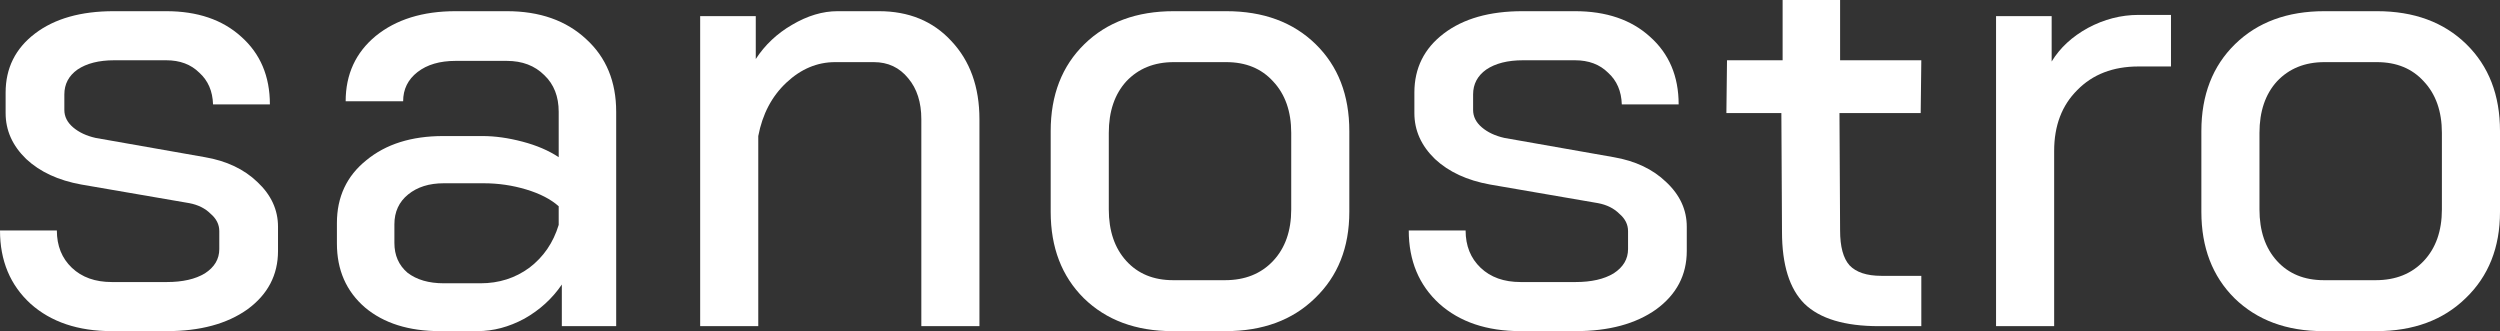 <?xml version="1.0" encoding="UTF-8"?> <svg xmlns="http://www.w3.org/2000/svg" width="302" height="40" viewBox="0 0 302 40" fill="none"><rect x="0" y="0" width="302" height="40" fill="#333333" stroke="none"/><path d="M13.509 40C9.434 40 6.163 38.899 3.698 36.698C1.233 34.447 0 31.495 0 27.842H6.868C6.868 29.694 7.472 31.195 8.679 32.345C9.887 33.496 11.497 34.071 13.509 34.071H20.151C22.063 34.071 23.597 33.721 24.754 33.021C25.912 32.27 26.49 31.295 26.49 30.094V27.917C26.49 27.117 26.138 26.416 25.434 25.816C24.779 25.166 23.924 24.741 22.868 24.54L9.811 22.289C7.044 21.789 4.83 20.763 3.17 19.212C1.509 17.611 0.679 15.76 0.679 13.659V11.182C0.679 8.23 1.862 5.854 4.226 4.053C6.591 2.251 9.761 1.351 13.736 1.351H20.075C23.849 1.351 26.868 2.376 29.132 4.428C31.446 6.479 32.603 9.206 32.603 12.608H25.735C25.685 11.007 25.132 9.731 24.075 8.78C23.069 7.78 21.736 7.28 20.075 7.28H13.811C11.95 7.28 10.465 7.655 9.358 8.405C8.302 9.156 7.773 10.156 7.773 11.407V13.283C7.773 14.084 8.126 14.784 8.83 15.385C9.534 15.985 10.44 16.41 11.547 16.66L24.754 18.987C27.371 19.437 29.484 20.438 31.094 21.989C32.754 23.54 33.584 25.341 33.584 27.392V30.319C33.584 33.221 32.352 35.572 29.886 37.373C27.421 39.124 24.176 40 20.151 40H13.509Z" fill="white"></path><path d="M53.152 40C49.379 40 46.36 39.049 44.096 37.148C41.831 35.197 40.699 32.62 40.699 29.418V26.942C40.699 23.79 41.882 21.263 44.246 19.362C46.611 17.411 49.706 16.435 53.529 16.435H58.284C59.793 16.435 61.404 16.66 63.114 17.111C64.825 17.561 66.284 18.186 67.491 18.987V13.508C67.491 11.657 66.913 10.181 65.756 9.081C64.598 7.93 63.089 7.355 61.227 7.355H55.039C53.127 7.355 51.592 7.805 50.435 8.705C49.278 9.606 48.699 10.782 48.699 12.233H41.756C41.756 8.981 42.963 6.354 45.379 4.353C47.844 2.351 51.064 1.351 55.039 1.351H61.227C65.202 1.351 68.397 2.477 70.812 4.728C73.227 6.929 74.435 9.856 74.435 13.508V39.4H67.869V34.371C66.712 36.072 65.202 37.448 63.34 38.499C61.479 39.5 59.592 40 57.68 40H53.152ZM58.058 34.221C60.271 34.221 62.234 33.596 63.944 32.345C65.655 31.044 66.837 29.318 67.491 27.167V24.916C66.535 24.065 65.227 23.39 63.567 22.889C61.907 22.389 60.196 22.139 58.435 22.139H53.605C51.844 22.139 50.41 22.589 49.303 23.49C48.196 24.39 47.643 25.591 47.643 27.092V29.343C47.643 30.844 48.171 32.045 49.227 32.946C50.334 33.796 51.794 34.221 53.605 34.221H58.058Z" fill="white"></path><path d="M84.58 1.951H91.297V7.129C92.404 5.428 93.863 4.053 95.674 3.002C97.536 1.901 99.373 1.351 101.184 1.351H106.165C109.787 1.351 112.706 2.552 114.919 4.953C117.184 7.355 118.316 10.507 118.316 14.409V39.4H111.297V14.409C111.297 12.358 110.769 10.707 109.712 9.456C108.655 8.155 107.272 7.505 105.561 7.505H100.882C98.718 7.505 96.756 8.33 94.995 9.981C93.234 11.632 92.102 13.784 91.599 16.435V39.4H84.58V1.951Z" fill="white"></path><path d="M141.64 40C137.213 40 133.64 38.674 130.923 36.023C128.257 33.371 126.923 29.894 126.923 25.591V15.835C126.923 11.482 128.282 7.98 130.999 5.328C133.716 2.677 137.313 1.351 141.791 1.351H148.131C152.609 1.351 156.206 2.677 158.923 5.328C161.64 7.98 162.998 11.482 162.998 15.835V25.591C162.998 29.894 161.615 33.371 158.847 36.023C156.131 38.674 152.533 40 148.055 40H141.64ZM147.98 33.846C150.395 33.846 152.332 33.071 153.791 31.52C155.25 29.969 155.98 27.892 155.98 25.291V16.06C155.98 13.458 155.25 11.382 153.791 9.831C152.382 8.28 150.495 7.505 148.131 7.505H141.791C139.426 7.505 137.514 8.28 136.055 9.831C134.647 11.382 133.942 13.458 133.942 16.06V25.291C133.942 27.892 134.647 29.969 136.055 31.52C137.464 33.071 139.351 33.846 141.716 33.846H147.98Z" fill="white"></path><path d="M183.687 40C179.611 40 176.341 38.899 173.876 36.698C171.41 34.447 170.178 31.495 170.178 27.842H177.045C177.045 29.694 177.649 31.195 178.857 32.345C180.064 33.496 181.674 34.071 183.687 34.071H190.328C192.24 34.071 193.775 33.721 194.932 33.021C196.089 32.27 196.668 31.295 196.668 30.094V27.917C196.668 27.117 196.316 26.416 195.611 25.816C194.957 25.166 194.102 24.741 193.045 24.54L179.989 22.289C177.221 21.789 175.008 20.763 173.347 19.212C171.687 17.611 170.857 15.76 170.857 13.659V11.182C170.857 8.23 172.039 5.854 174.404 4.053C176.769 2.251 179.938 1.351 183.913 1.351H190.253C194.026 1.351 197.045 2.376 199.309 4.428C201.624 6.479 202.781 9.206 202.781 12.608H195.913C195.863 11.007 195.309 9.731 194.253 8.78C193.246 7.78 191.913 7.28 190.253 7.28H183.989C182.127 7.28 180.643 7.655 179.536 8.405C178.479 9.156 177.951 10.156 177.951 11.407V13.283C177.951 14.084 178.303 14.784 179.008 15.385C179.712 15.985 180.618 16.41 181.725 16.66L194.932 18.987C197.548 19.437 199.661 20.438 201.271 21.989C202.932 23.54 203.762 25.341 203.762 27.392V30.319C203.762 33.221 202.529 35.572 200.064 37.373C197.599 39.124 194.353 40 190.328 40H183.687Z" fill="white"></path><path d="M226.963 39.4C222.837 39.4 219.843 38.499 217.982 36.698C216.17 34.897 215.265 31.995 215.265 27.992L215.189 13.659H208.548L208.623 7.28H215.34V0H222.284V7.28H232.095L232.019 13.659H222.208L222.284 27.842C222.284 29.794 222.661 31.195 223.416 32.045C224.221 32.896 225.504 33.321 227.265 33.321H232.095V39.4H226.963Z" fill="white"></path><path d="M241.123 1.951H247.84V7.43C248.846 5.779 250.305 4.428 252.217 3.377C254.179 2.326 256.217 1.801 258.33 1.801H262.255V8.03H258.33C255.261 8.03 252.796 8.981 250.934 10.882C249.072 12.733 248.142 15.184 248.142 18.236V39.4H241.123V1.951Z" fill="white"></path><path d="M280.642 40C276.214 40 272.642 38.674 269.925 36.023C267.258 33.371 265.925 29.894 265.925 25.591V15.835C265.925 11.482 267.284 7.98 270 5.328C272.717 2.677 276.315 1.351 280.793 1.351H287.132C291.61 1.351 295.208 2.677 297.925 5.328C300.642 7.98 302 11.482 302 15.835V25.591C302 29.894 300.616 33.371 297.849 36.023C295.132 38.674 291.535 40 287.057 40H280.642ZM286.981 33.846C289.396 33.846 291.333 33.071 292.793 31.52C294.252 29.969 294.981 27.892 294.981 25.291V16.06C294.981 13.458 294.252 11.382 292.793 9.831C291.384 8.28 289.497 7.505 287.132 7.505H280.793C278.428 7.505 276.516 8.28 275.057 9.831C273.648 11.382 272.944 13.458 272.944 16.06V25.291C272.944 27.892 273.648 29.969 275.057 31.52C276.466 33.071 278.353 33.846 280.717 33.846H286.981Z" fill="white"></path></svg>
